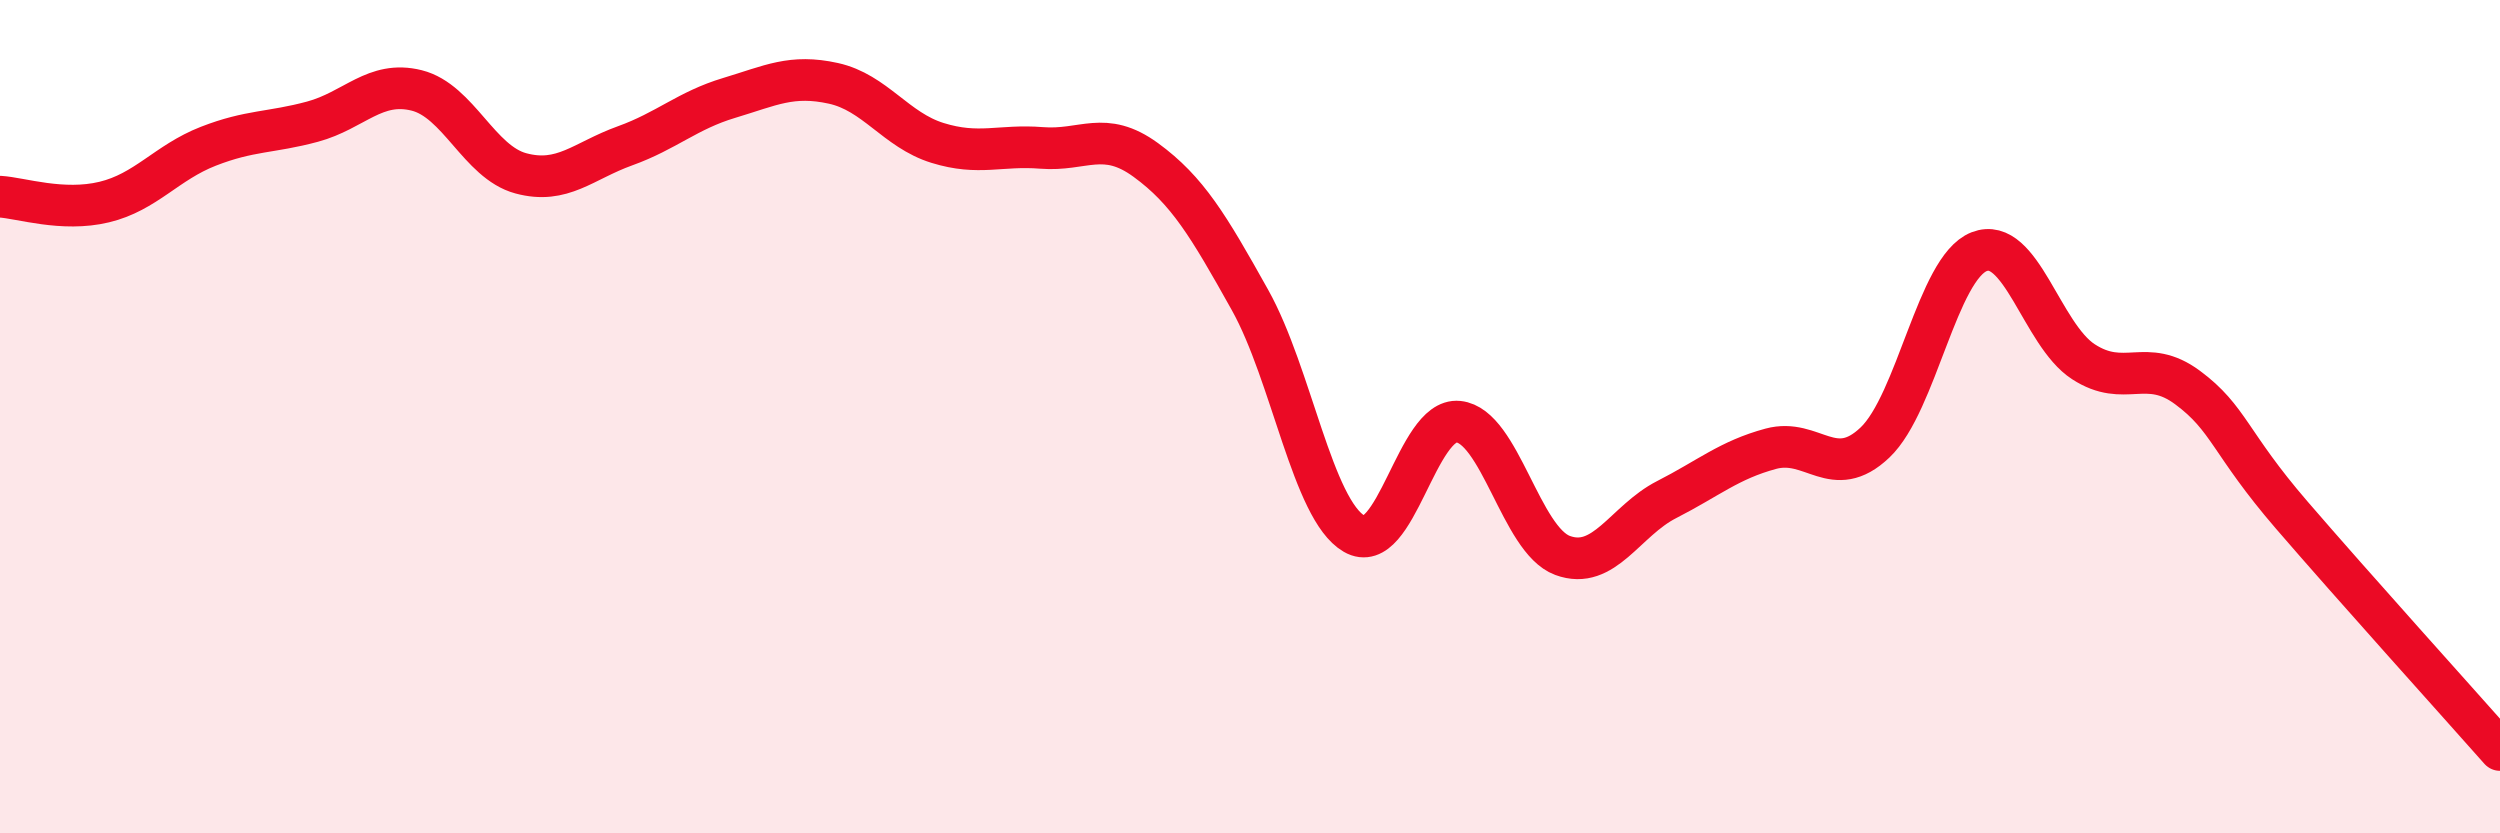 
    <svg width="60" height="20" viewBox="0 0 60 20" xmlns="http://www.w3.org/2000/svg">
      <path
        d="M 0,4.72 C 0.5,4.75 1.5,5.09 2.5,4.85 C 3.5,4.61 4,3.9 5,3.51 C 6,3.12 6.5,3.19 7.5,2.92 C 8.5,2.65 9,1.92 10,2.17 C 11,2.42 11.5,3.89 12.5,4.16 C 13.5,4.43 14,3.86 15,3.5 C 16,3.14 16.5,2.65 17.5,2.35 C 18.5,2.05 19,1.78 20,2 C 21,2.22 21.5,3.12 22.5,3.43 C 23.5,3.74 24,3.47 25,3.55 C 26,3.63 26.5,3.11 27.5,3.84 C 28.5,4.57 29,5.41 30,7.2 C 31,8.99 31.5,12.23 32.5,12.81 C 33.5,13.39 34,10.02 35,10.12 C 36,10.22 36.5,12.96 37.5,13.33 C 38.5,13.7 39,12.5 40,11.99 C 41,11.48 41.5,11.04 42.5,10.77 C 43.5,10.5 44,11.57 45,10.62 C 46,9.67 46.5,6.43 47.5,6.04 C 48.5,5.65 49,8.03 50,8.68 C 51,9.33 51.5,8.56 52.5,9.3 C 53.5,10.04 53.5,10.62 55,12.36 C 56.5,14.1 59,16.87 60,18L60 20L0 20Z"
        fill="#EB0A25"
        opacity="0.1"
        stroke-linecap="round"
        stroke-linejoin="round"
      />
      <path
        d="M 0,4.72 C 0.5,4.75 1.5,5.09 2.5,4.85 C 3.5,4.61 4,3.9 5,3.51 C 6,3.12 6.5,3.19 7.5,2.92 C 8.5,2.65 9,1.92 10,2.17 C 11,2.42 11.5,3.89 12.5,4.16 C 13.5,4.43 14,3.86 15,3.5 C 16,3.14 16.5,2.65 17.5,2.35 C 18.5,2.05 19,1.78 20,2 C 21,2.22 21.5,3.12 22.5,3.43 C 23.5,3.74 24,3.47 25,3.55 C 26,3.63 26.5,3.11 27.5,3.84 C 28.5,4.57 29,5.41 30,7.2 C 31,8.99 31.5,12.23 32.5,12.81 C 33.5,13.39 34,10.02 35,10.12 C 36,10.22 36.5,12.96 37.5,13.33 C 38.5,13.7 39,12.5 40,11.99 C 41,11.48 41.5,11.04 42.5,10.77 C 43.5,10.5 44,11.57 45,10.62 C 46,9.67 46.5,6.43 47.5,6.04 C 48.5,5.65 49,8.03 50,8.68 C 51,9.33 51.5,8.56 52.5,9.3 C 53.5,10.04 53.5,10.62 55,12.36 C 56.5,14.1 59,16.87 60,18"
        stroke="#EB0A25"
        stroke-width="1"
        fill="none"
        stroke-linecap="round"
        stroke-linejoin="round"
      />
    </svg>
  